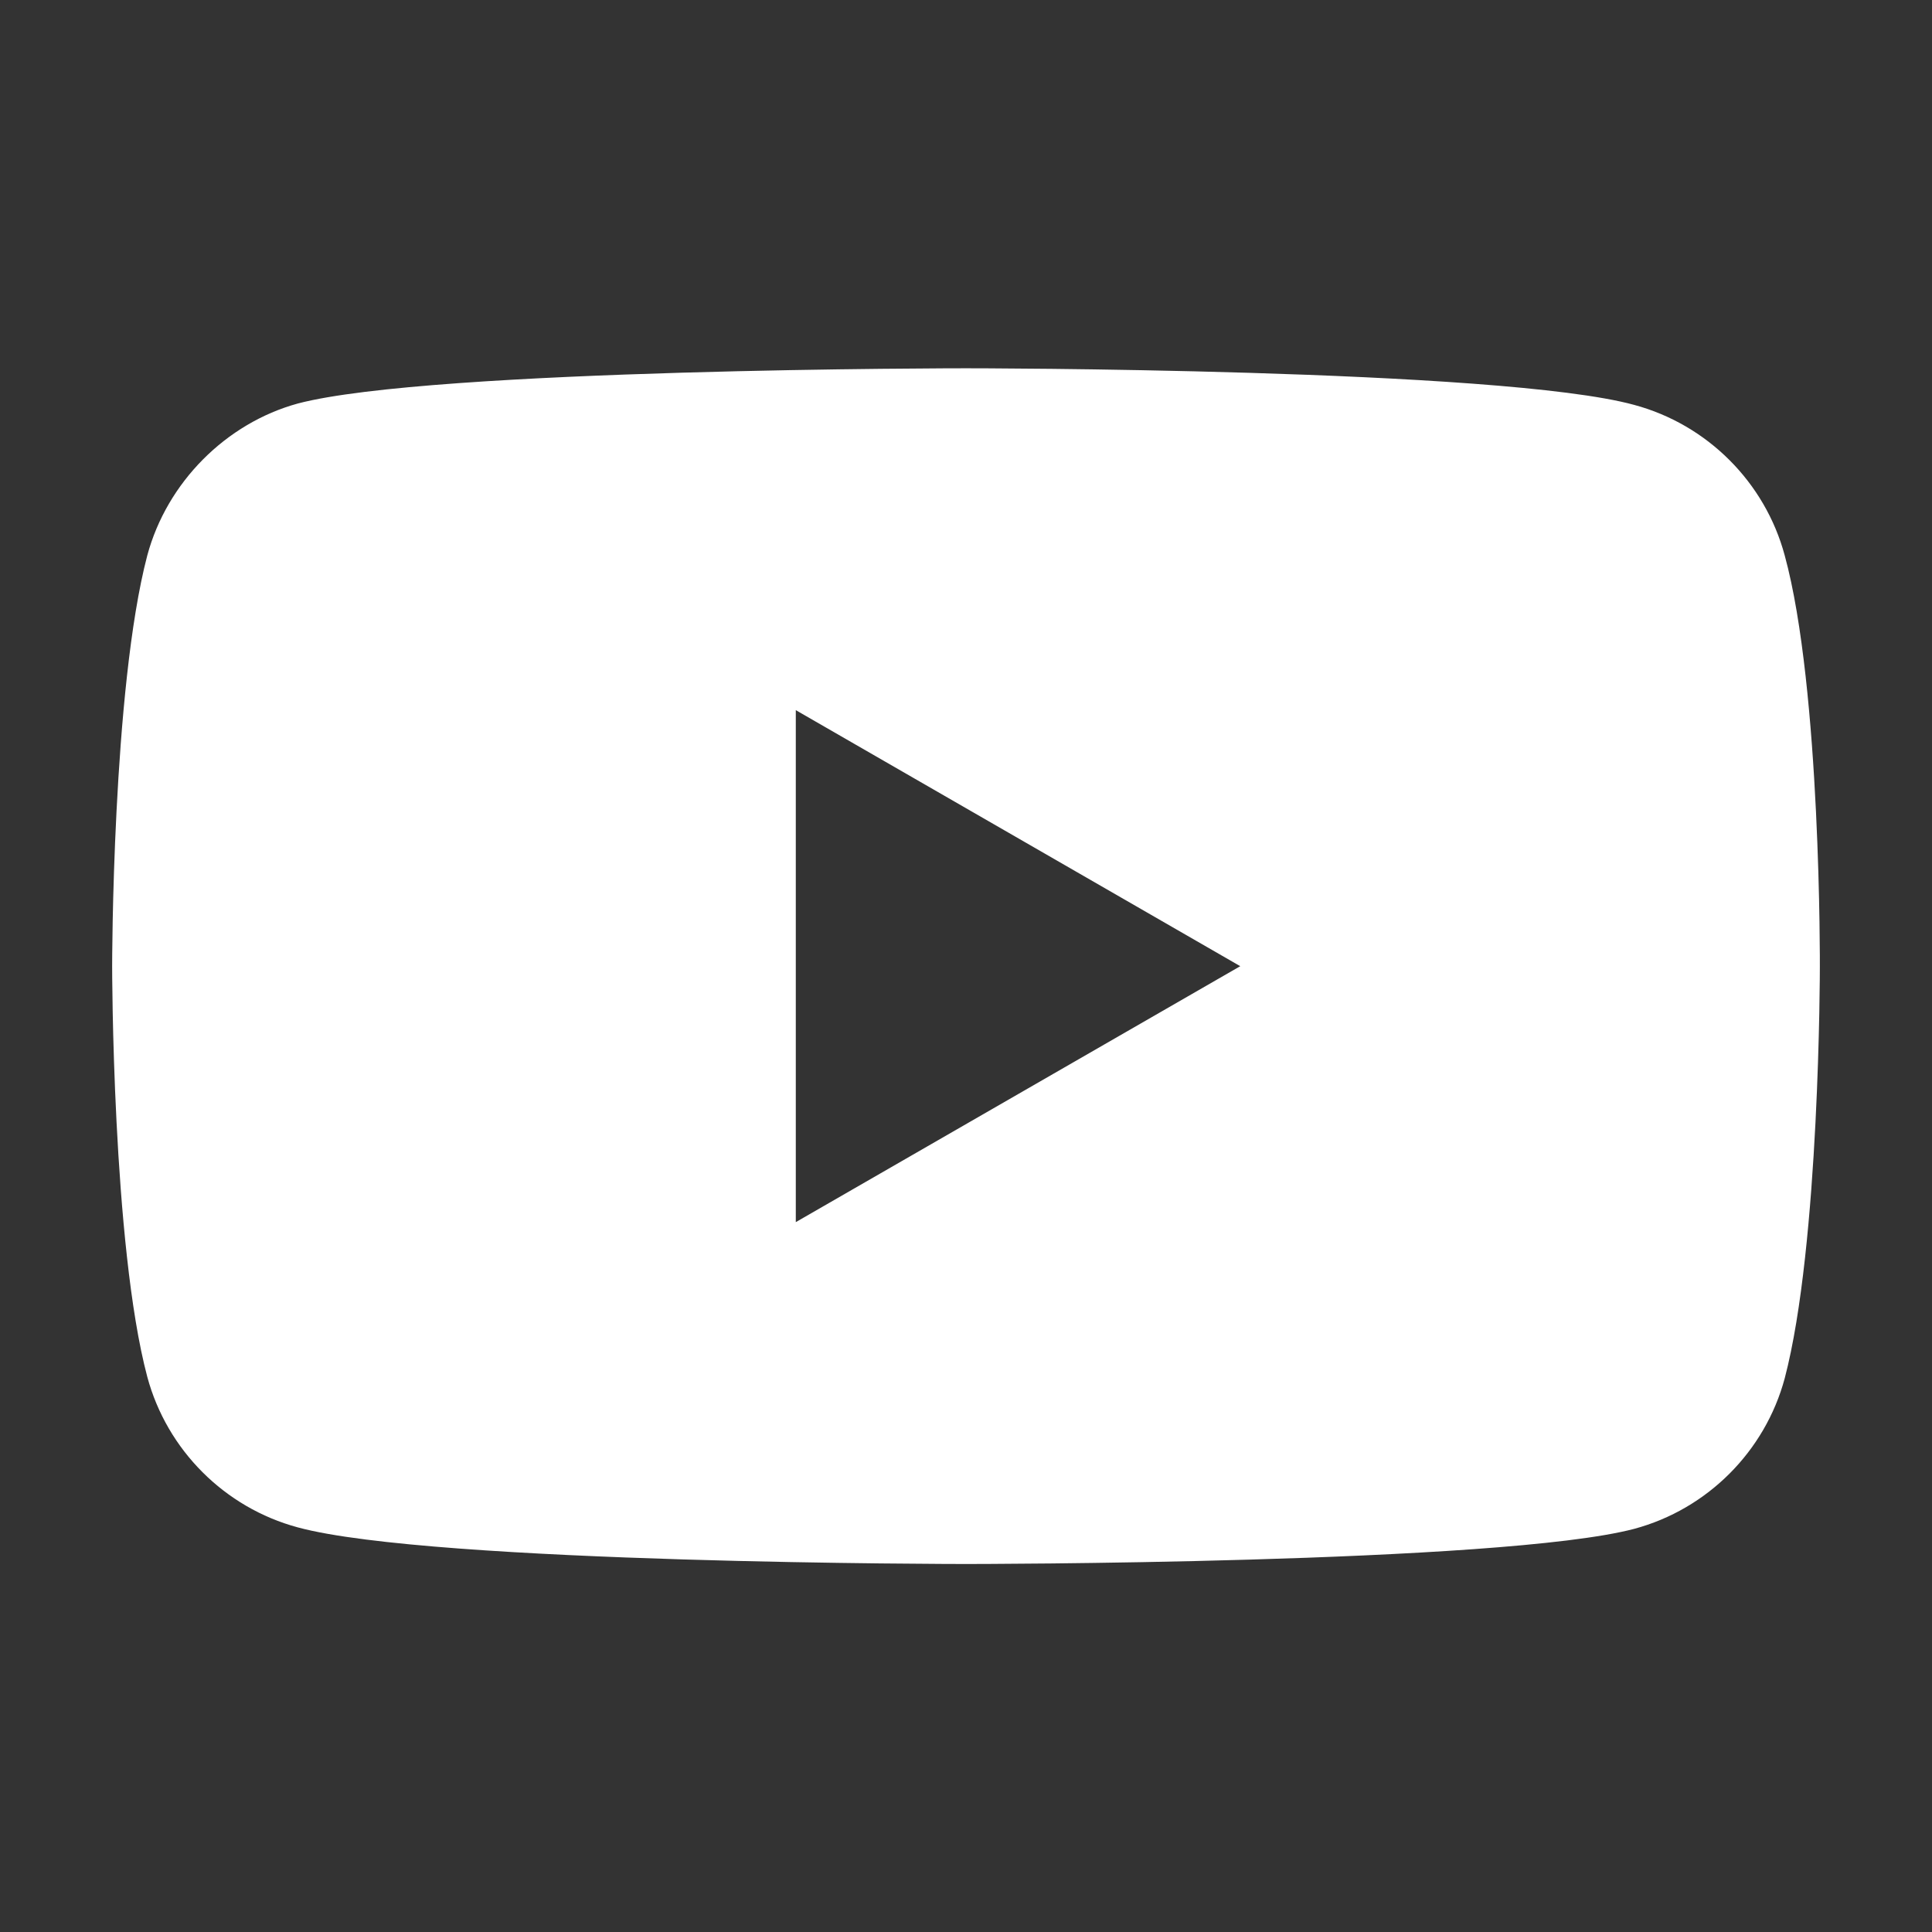 <svg width="21" height="21" viewBox="0 0 21 21" fill="none" xmlns="http://www.w3.org/2000/svg">
<rect x="0" y="0" width="21" height="21" fill="#333333" stroke="none"/>
<path d="M19.399 6.037C19.185 5.242 18.558 4.615 17.763 4.401C16.31 4.003 10.5 4.003 10.5 4.003C10.5 4.003 4.69 4.003 3.237 4.386C2.457 4.6 1.815 5.242 1.601 6.037C1.219 7.49 1.219 10.502 1.219 10.502C1.219 10.502 1.219 13.529 1.601 14.966C1.815 15.761 2.442 16.388 3.237 16.602C4.705 17 10.5 17 10.5 17C10.5 17 16.31 17 17.763 16.618C18.558 16.404 19.185 15.777 19.399 14.982C19.781 13.529 19.781 10.517 19.781 10.517C19.781 10.517 19.796 7.489 19.399 6.037ZM8.65 13.284V7.719L13.481 10.502L8.65 13.284Z" fill="white"/>
</svg>
